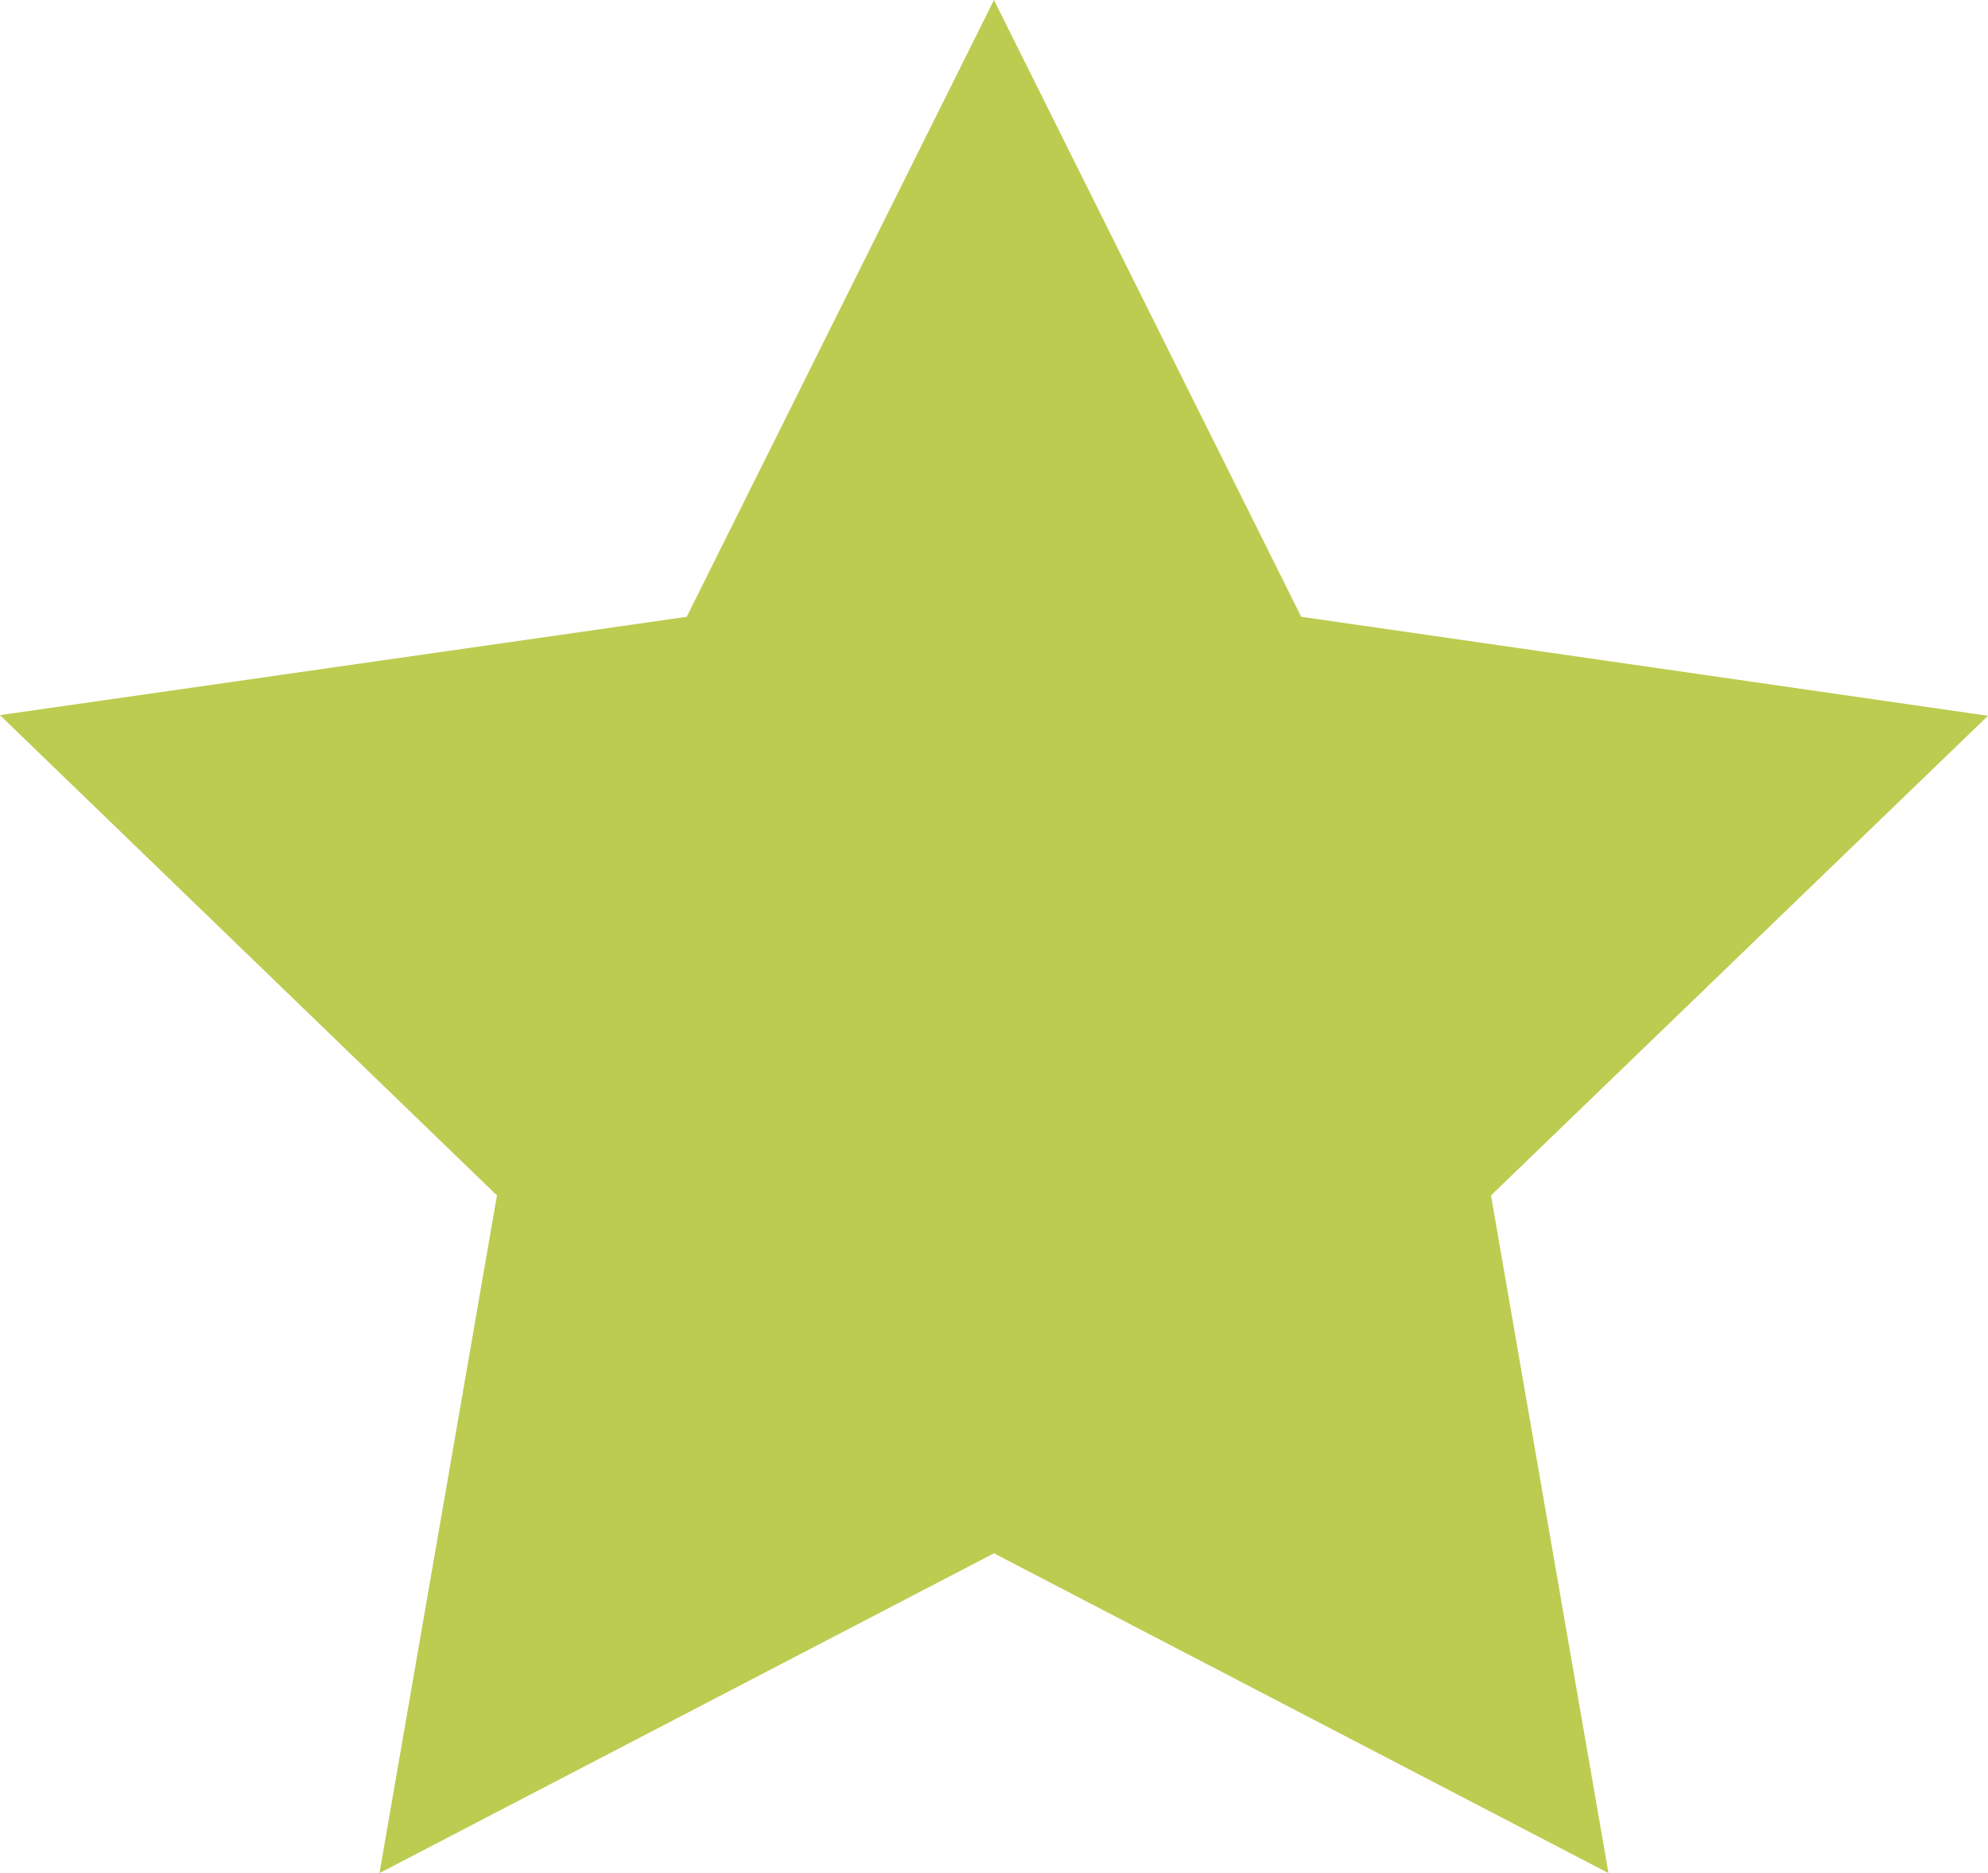 <?xml version="1.0" encoding="UTF-8"?> <svg xmlns="http://www.w3.org/2000/svg" width="69" height="65" viewBox="0 0 69 65" fill="none"> <path d="M34.499 0.001L23.835 21.404L-0.001 24.817L17.249 41.485L13.171 65.001L34.499 53.904L55.827 65.001L51.749 41.485L68.999 24.84L45.163 21.404L34.499 0.001Z" fill="#BCCC50"></path> </svg> 